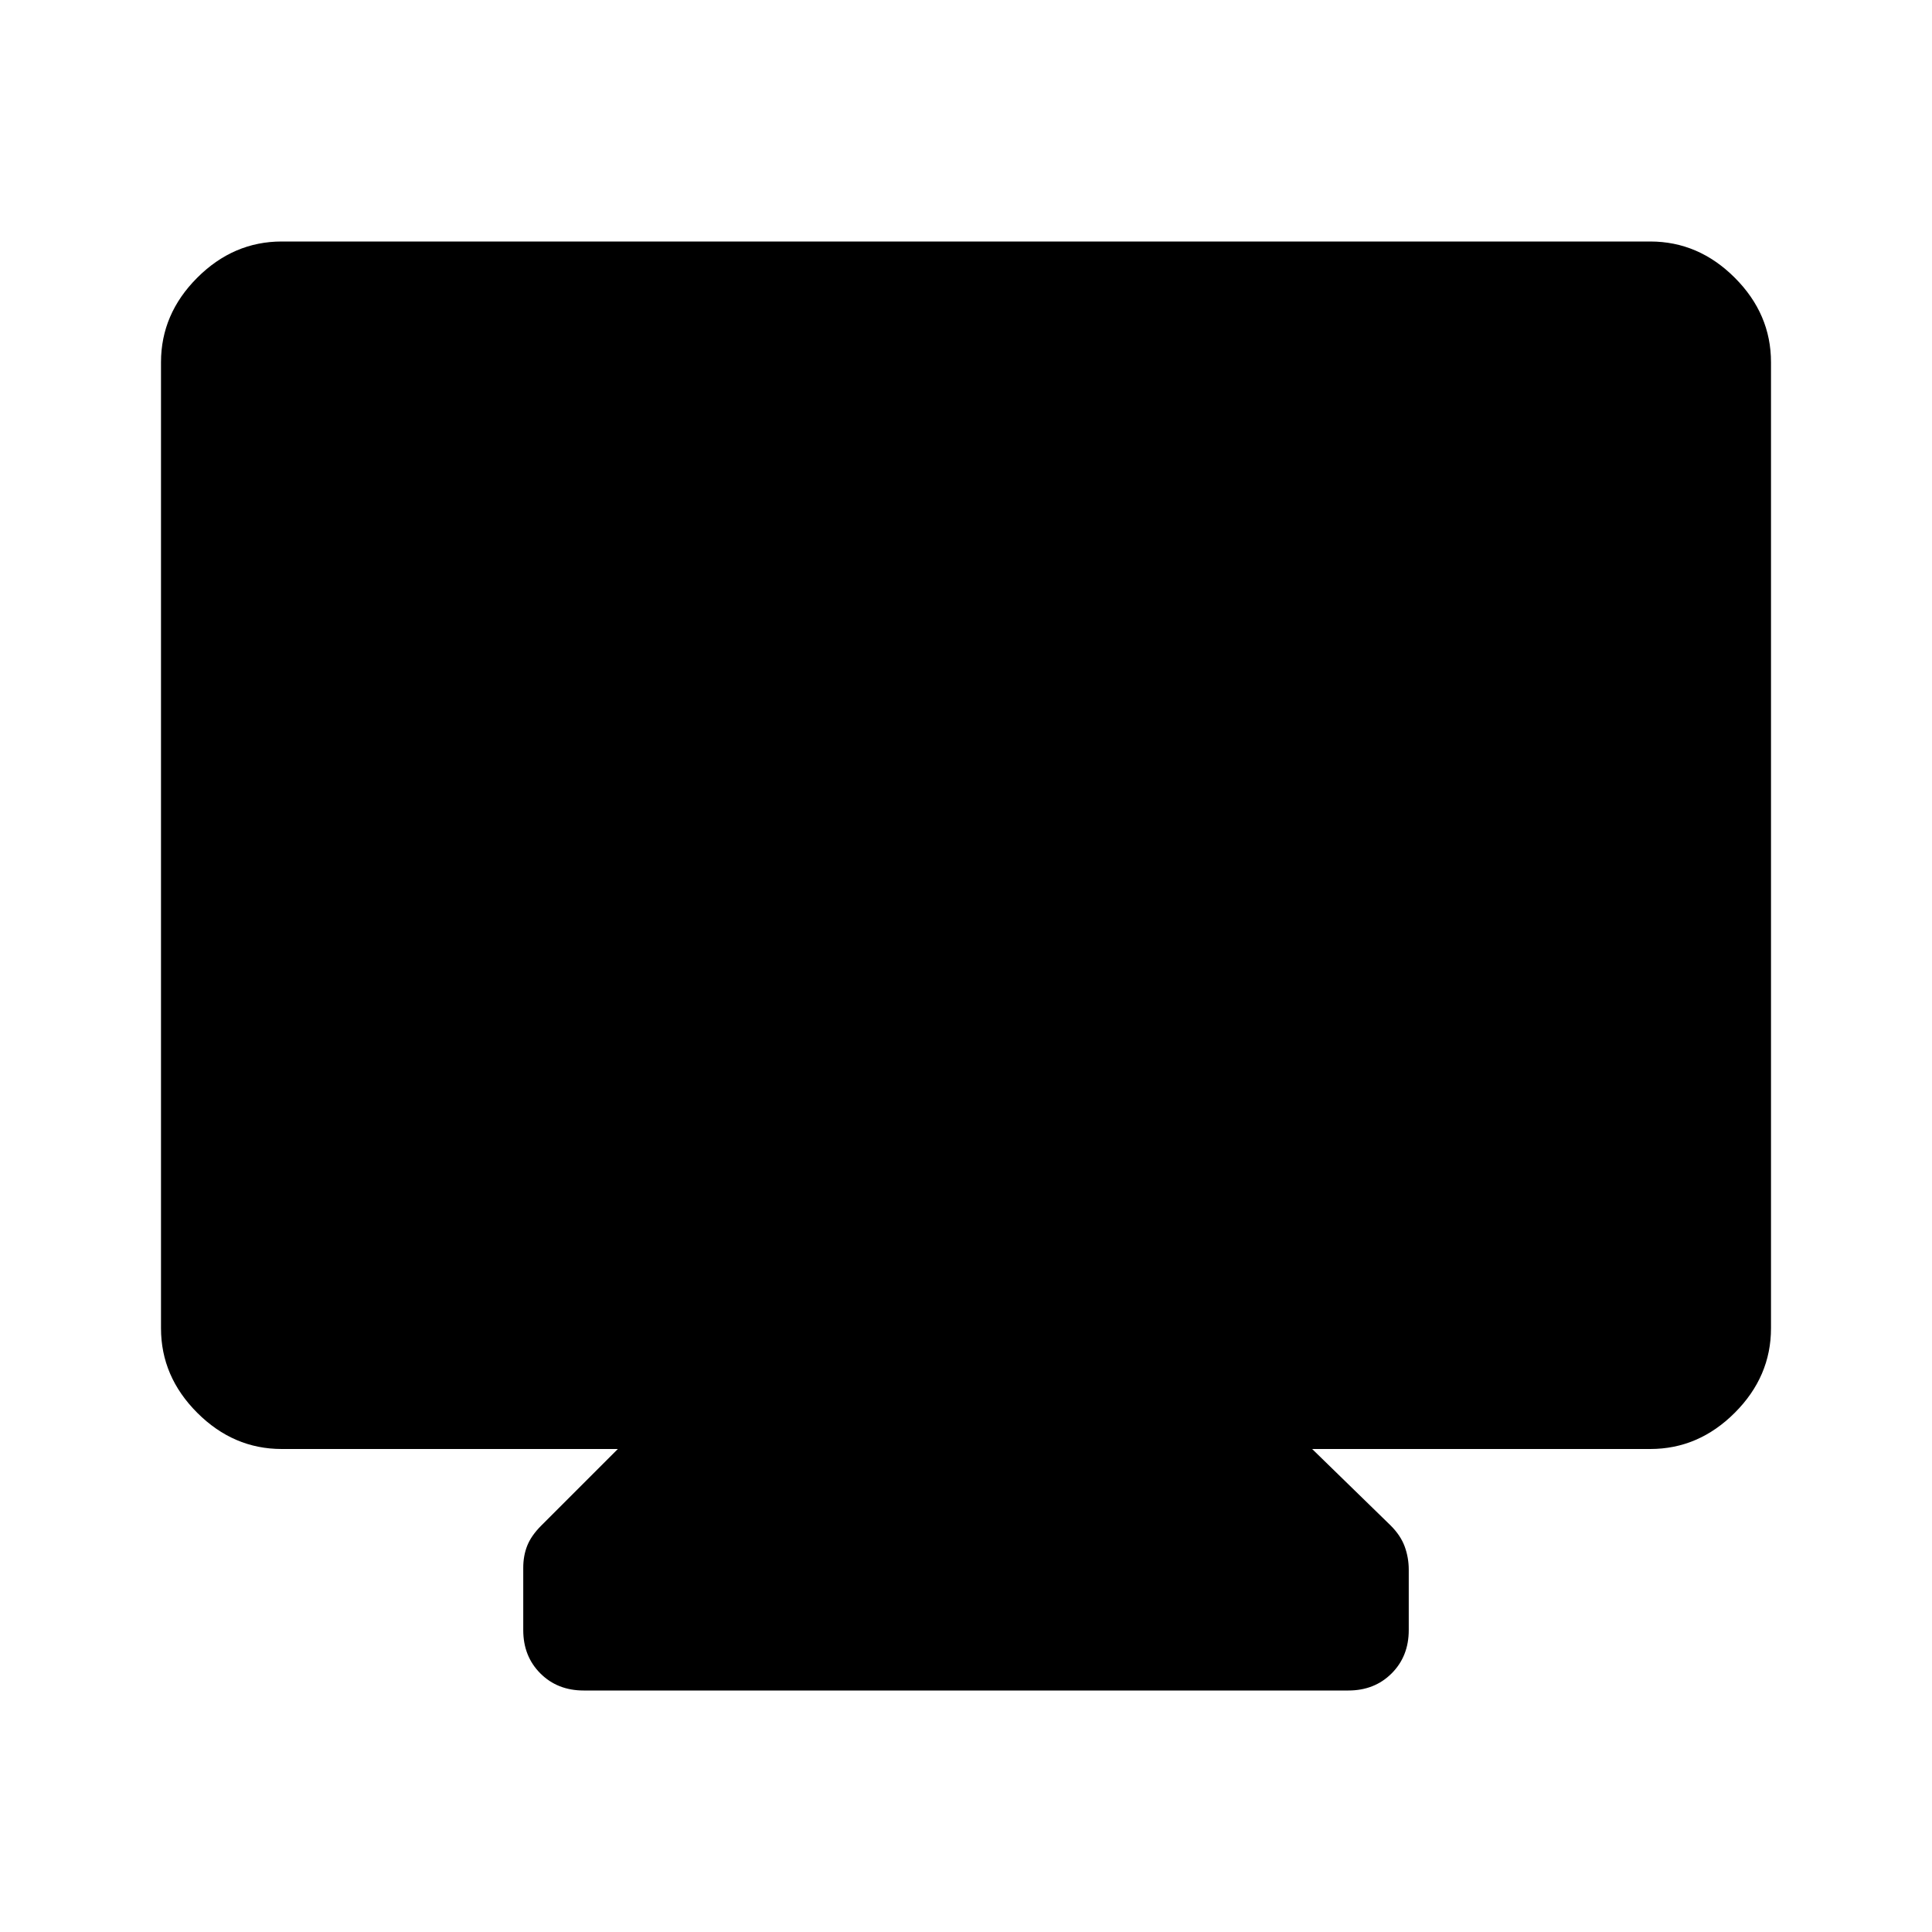 <svg xmlns="http://www.w3.org/2000/svg" width="48" height="48" viewBox="0 -960 960 960"><path d="M140-240q-24 0-42-18t-18-42v-480q0-24 18-42t42-18h680q24 0 42 18t18 42v480q0 24-18 42t-42 18H652l39 38q5 5 7 10.5t2 11.5v30q0 13-8.5 21.5T670-120H290q-13 0-21.5-8.5T260-150v-31q0-6 2-11t7-10l38-38H140Z"/></svg>